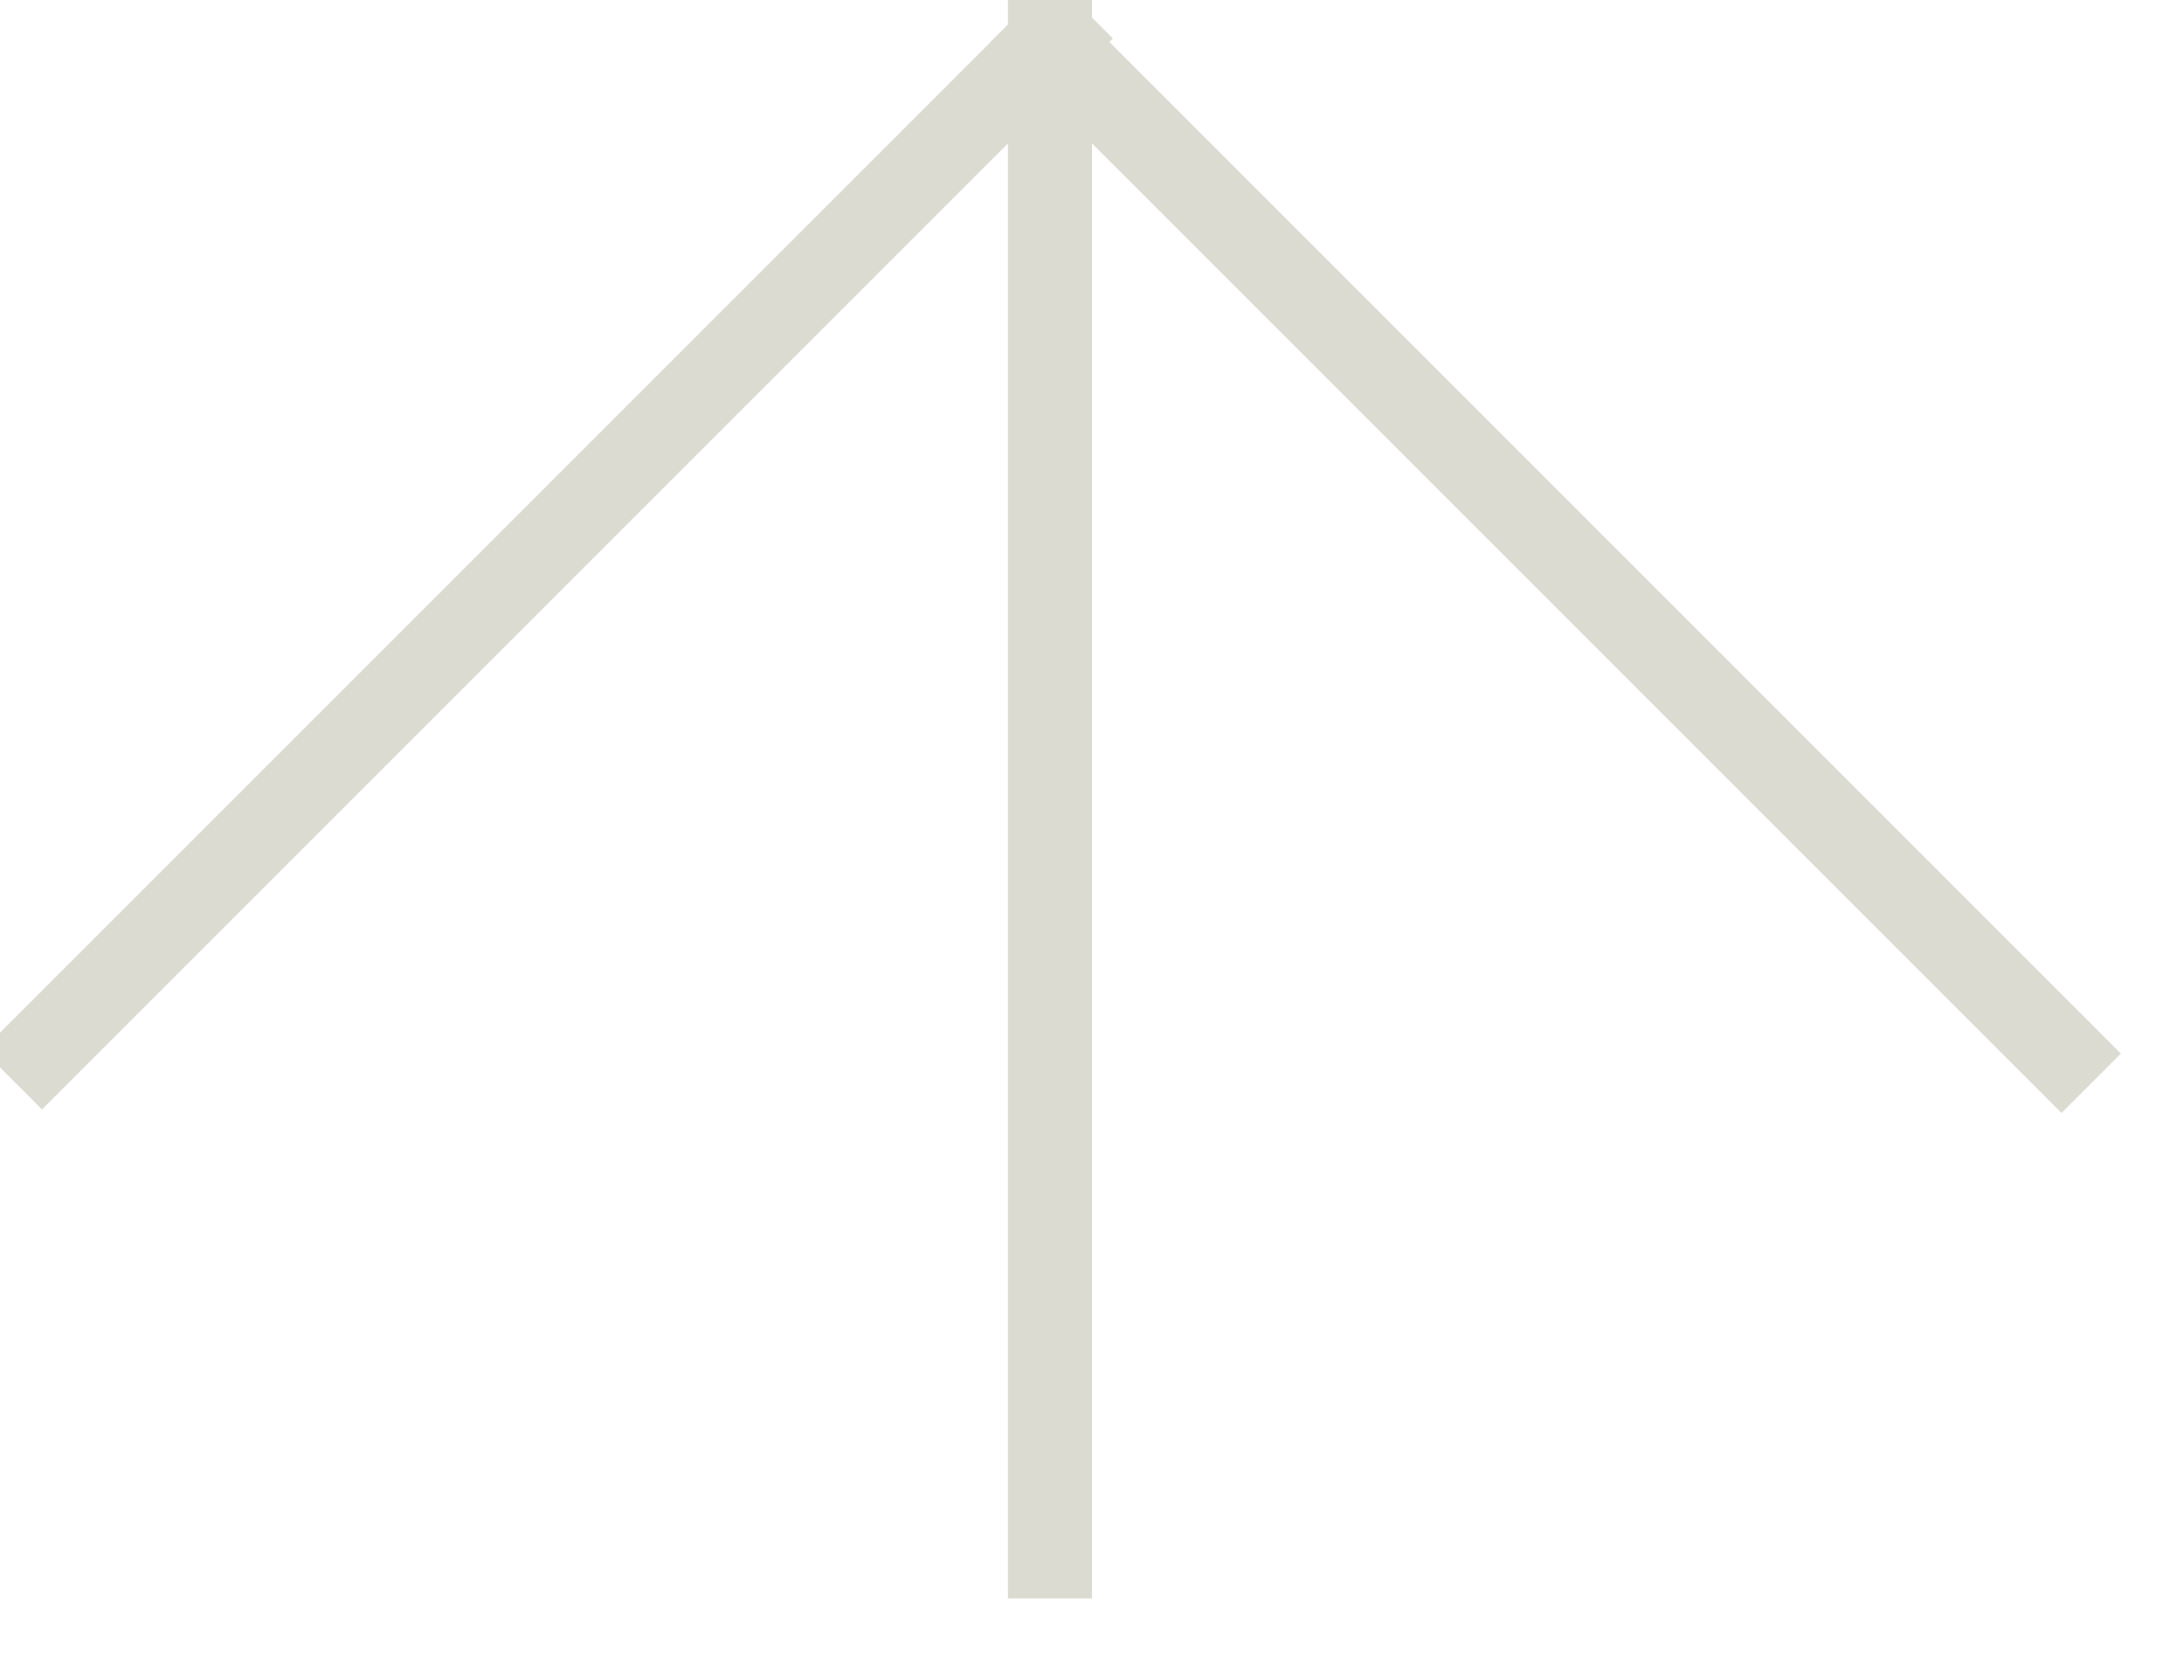 <?xml version="1.0" encoding="UTF-8"?>
<svg width="26px" height="20px" viewBox="0 0 26 20" version="1.1" xmlns="http://www.w3.org/2000/svg" xmlns:xlink="http://www.w3.org/1999/xlink">
    <!-- Generator: Sketch 47.1 (45422) - http://www.bohemiancoding.com/sketch -->
    <title>arrow-back-top</title>
    <desc>Created with Sketch.</desc>
    <defs></defs>
    <g id="Homepage" stroke="none" stroke-width="1" fill="none" fill-rule="evenodd" stroke-linecap="square">
        <g id="RSM-Desktop" transform="translate(-96, -4854)" stroke="#DBDBD1">
            <g id="::-Wrapper-(Contains-All-Site-Sections)" transform="translate(-1, 786)">
                <g id="::-Footer" transform="translate(0, 4016)">
                    <g id="back-to-top" transform="translate(57, 52)">
                        <g id="arrow-back-top" transform="translate(40, 0)">
                            <path d="M12.5,0.5 L12.5,18.528" id="Line-4"></path>
                            <path d="M12.5,0.5 L24.542,12.542" id="Line-3"></path>
                            <path d="M0.5,12.5 L12.542,0.458" id="Line-3"></path>
                        </g>
                    </g>
                </g>
            </g>
        </g>
    </g>
</svg>